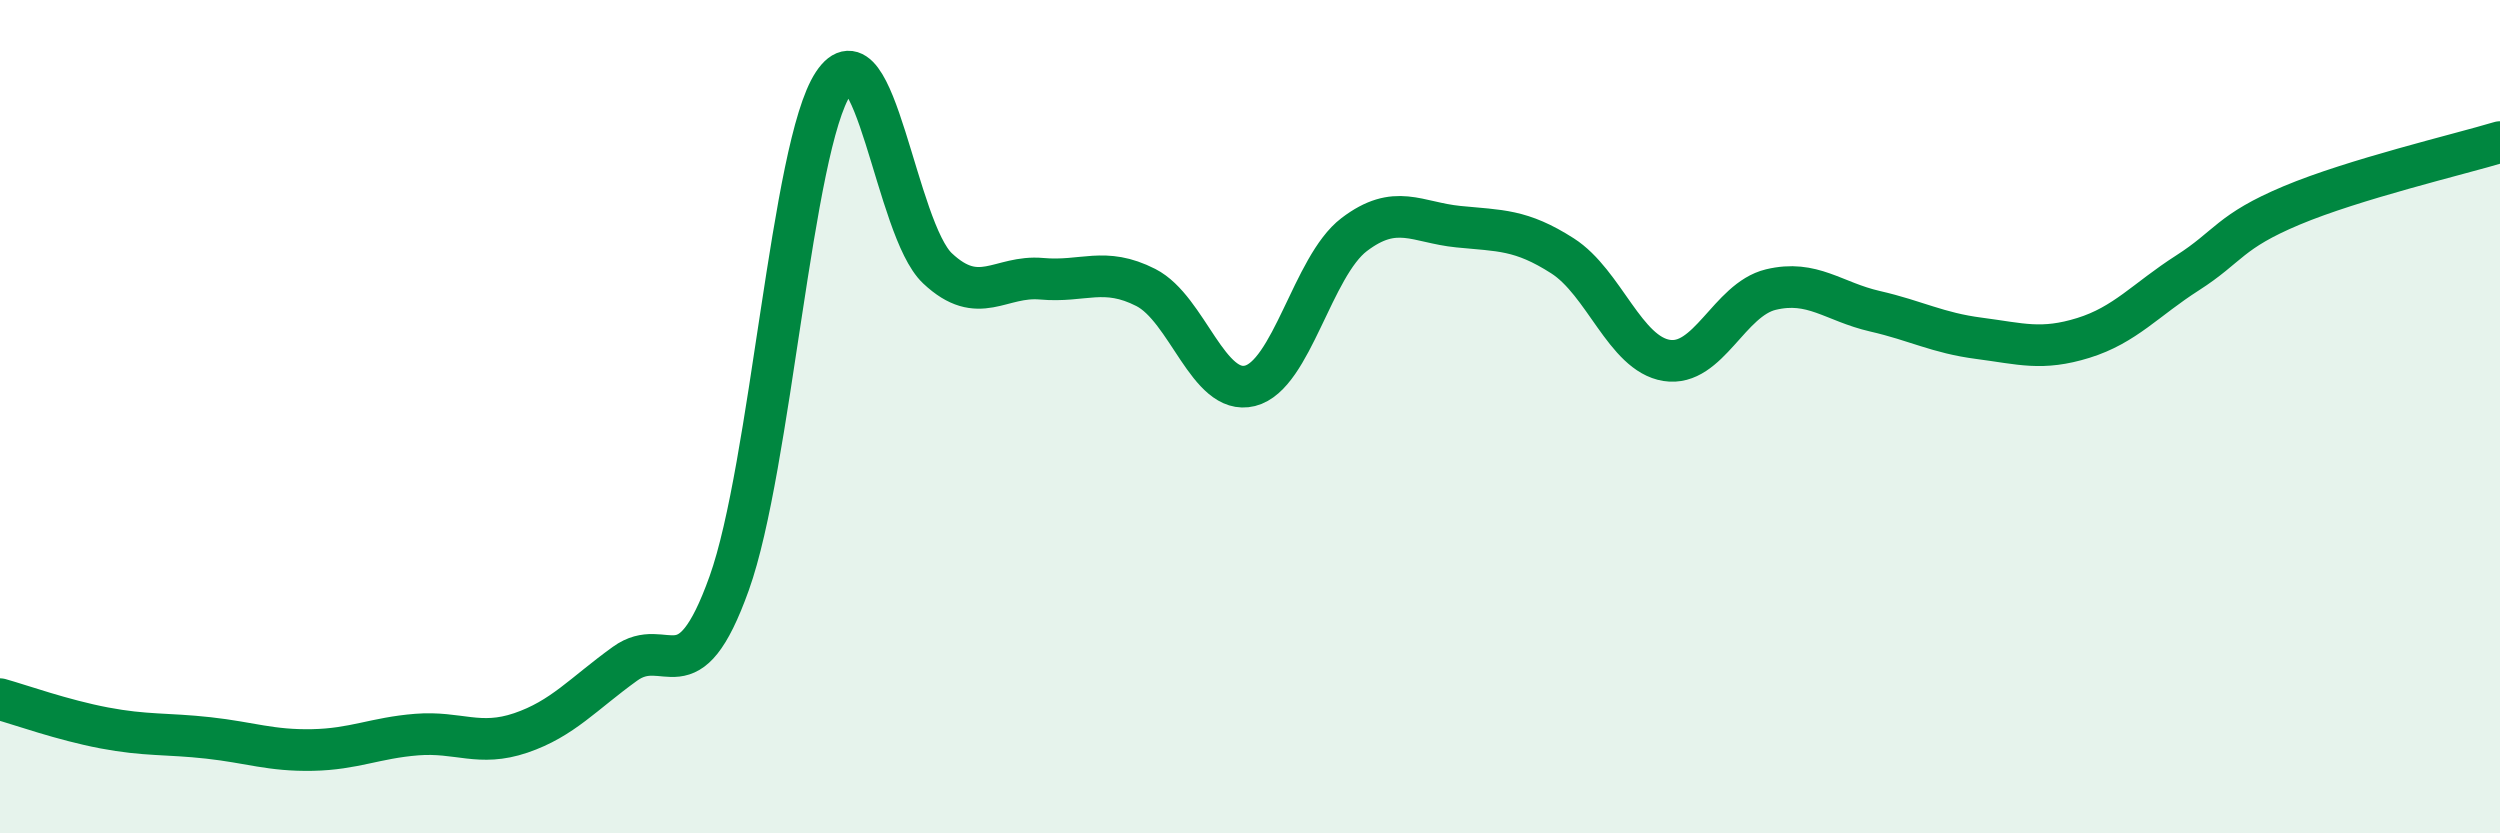 
    <svg width="60" height="20" viewBox="0 0 60 20" xmlns="http://www.w3.org/2000/svg">
      <path
        d="M 0,16.78 C 0.5,16.92 1.5,17.28 2.5,17.47 C 3.5,17.66 4,17.6 5,17.71 C 6,17.82 6.5,18.02 7.5,18 C 8.5,17.98 9,17.71 10,17.63 C 11,17.55 11.5,17.93 12.5,17.59 C 13.5,17.25 14,16.65 15,15.93 C 16,15.21 16.5,16.79 17.5,14 C 18.5,11.21 19,3.51 20,2 C 21,0.49 21.5,5.5 22.5,6.44 C 23.5,7.38 24,6.6 25,6.69 C 26,6.78 26.5,6.39 27.5,6.9 C 28.5,7.41 29,9.51 30,9.26 C 31,9.01 31.5,6.39 32.5,5.63 C 33.5,4.87 34,5.34 35,5.44 C 36,5.54 36.5,5.5 37.5,6.14 C 38.5,6.78 39,8.49 40,8.65 C 41,8.81 41.5,7.19 42.5,6.95 C 43.5,6.71 44,7.24 45,7.47 C 46,7.7 46.5,7.99 47.5,8.12 C 48.5,8.25 49,8.42 50,8.11 C 51,7.8 51.5,7.19 52.5,6.55 C 53.5,5.91 53.5,5.56 55,4.93 C 56.5,4.3 59,3.71 60,3.41L60 20L0 20Z"
        fill="#008740"
        opacity="0.1"
        stroke-linecap="round"
        stroke-linejoin="round"
      />
      <path
        d="M 0,16.78 C 0.5,16.92 1.5,17.28 2.5,17.47 C 3.5,17.66 4,17.6 5,17.71 C 6,17.82 6.5,18.02 7.5,18 C 8.5,17.98 9,17.71 10,17.63 C 11,17.55 11.5,17.93 12.5,17.59 C 13.5,17.25 14,16.65 15,15.93 C 16,15.21 16.5,16.79 17.5,14 C 18.5,11.21 19,3.51 20,2 C 21,0.49 21.5,5.5 22.5,6.44 C 23.5,7.38 24,6.6 25,6.69 C 26,6.78 26.5,6.39 27.5,6.9 C 28.5,7.41 29,9.51 30,9.26 C 31,9.01 31.5,6.39 32.5,5.63 C 33.5,4.87 34,5.34 35,5.44 C 36,5.54 36.5,5.5 37.5,6.14 C 38.5,6.78 39,8.49 40,8.65 C 41,8.81 41.5,7.19 42.5,6.95 C 43.5,6.71 44,7.24 45,7.47 C 46,7.7 46.5,7.99 47.5,8.12 C 48.5,8.25 49,8.42 50,8.11 C 51,7.8 51.5,7.19 52.5,6.55 C 53.5,5.91 53.5,5.56 55,4.93 C 56.5,4.3 59,3.71 60,3.41"
        stroke="#008740"
        stroke-width="1"
        fill="none"
        stroke-linecap="round"
        stroke-linejoin="round"
      />
    </svg>
  